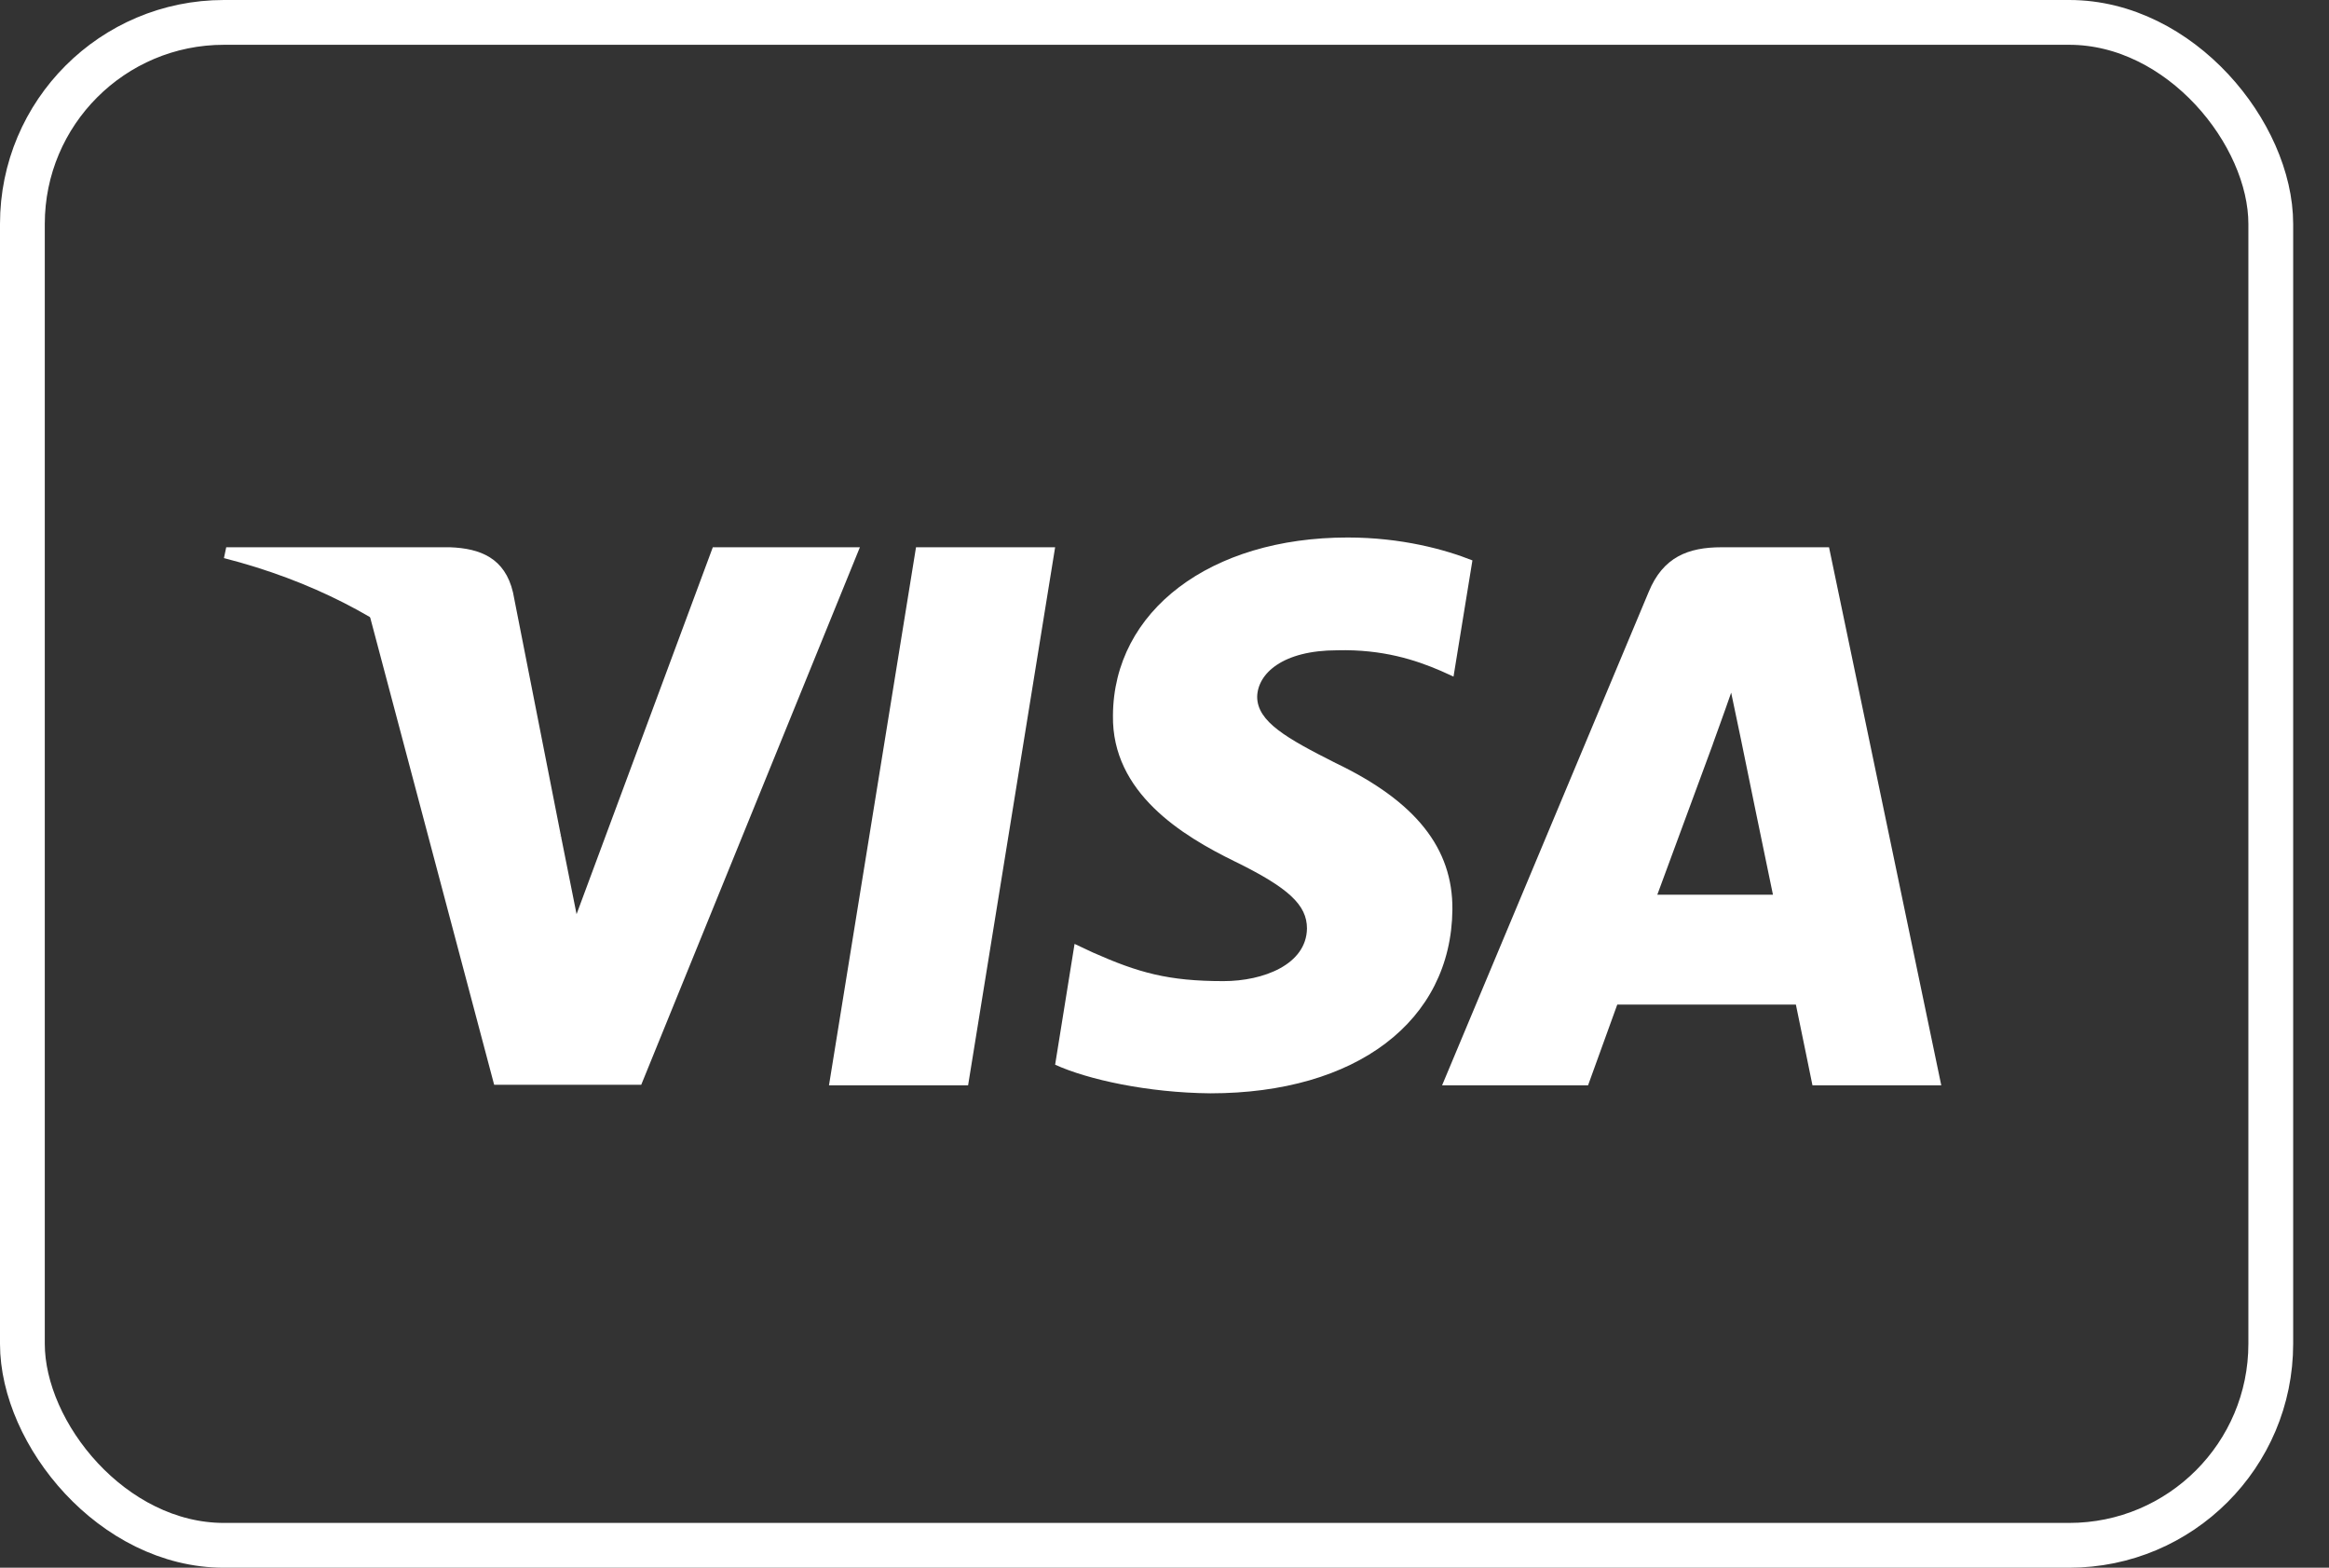 <svg width="52" height="35" viewBox="0 0 52 35" fill="none" xmlns="http://www.w3.org/2000/svg">
<rect x="0" y="0" width="52" height="35" fill="#333333" stroke="none"/>
<rect x="0.5" y="0.5" width="50.2" height="34" rx="4.5" stroke="white"/>
<path d="M21.615 24.23H18.509L20.452 12.218H23.558L21.615 24.23Z" fill="white"/>
<path d="M32.875 12.511C32.263 12.268 31.291 12 30.089 12C27.022 12 24.862 13.636 24.849 15.974C24.823 17.7 26.395 18.658 27.571 19.233C28.773 19.821 29.181 20.205 29.181 20.729C29.169 21.533 28.21 21.904 27.316 21.904C26.076 21.904 25.411 21.713 24.401 21.265L23.992 21.073L23.558 23.77C24.286 24.102 25.628 24.396 27.022 24.409C30.281 24.409 32.403 22.799 32.428 20.307C32.44 18.939 31.61 17.892 29.821 17.035C28.734 16.486 28.069 16.115 28.069 15.553C28.082 15.041 28.632 14.518 29.858 14.518C30.868 14.492 31.61 14.735 32.172 14.978L32.453 15.105L32.875 12.511Z" fill="white"/>
<path d="M37.003 19.975C37.259 19.285 38.243 16.614 38.243 16.614C38.23 16.639 38.499 15.911 38.652 15.464L38.869 16.499C38.869 16.499 39.457 19.374 39.585 19.975C39.1 19.975 37.617 19.975 37.003 19.975ZM40.837 12.218H38.435C37.694 12.218 37.131 12.435 36.811 13.214L32.198 24.23H35.457C35.457 24.23 35.993 22.747 36.109 22.428C36.466 22.428 39.637 22.428 40.097 22.428C40.186 22.85 40.467 24.23 40.467 24.23H43.343L40.837 12.218Z" fill="white"/>
<path d="M15.915 12.218L12.873 20.409L12.541 18.748C11.978 16.831 10.215 14.748 8.246 13.713L11.033 24.218H14.317L19.199 12.218H15.915Z" fill="white"/>
<path d="M10.049 12.218H5.051L5 12.46C8.898 13.457 11.48 15.86 12.541 18.748L11.454 13.227C11.275 12.46 10.726 12.243 10.049 12.218Z" fill="white"/>
</svg>

